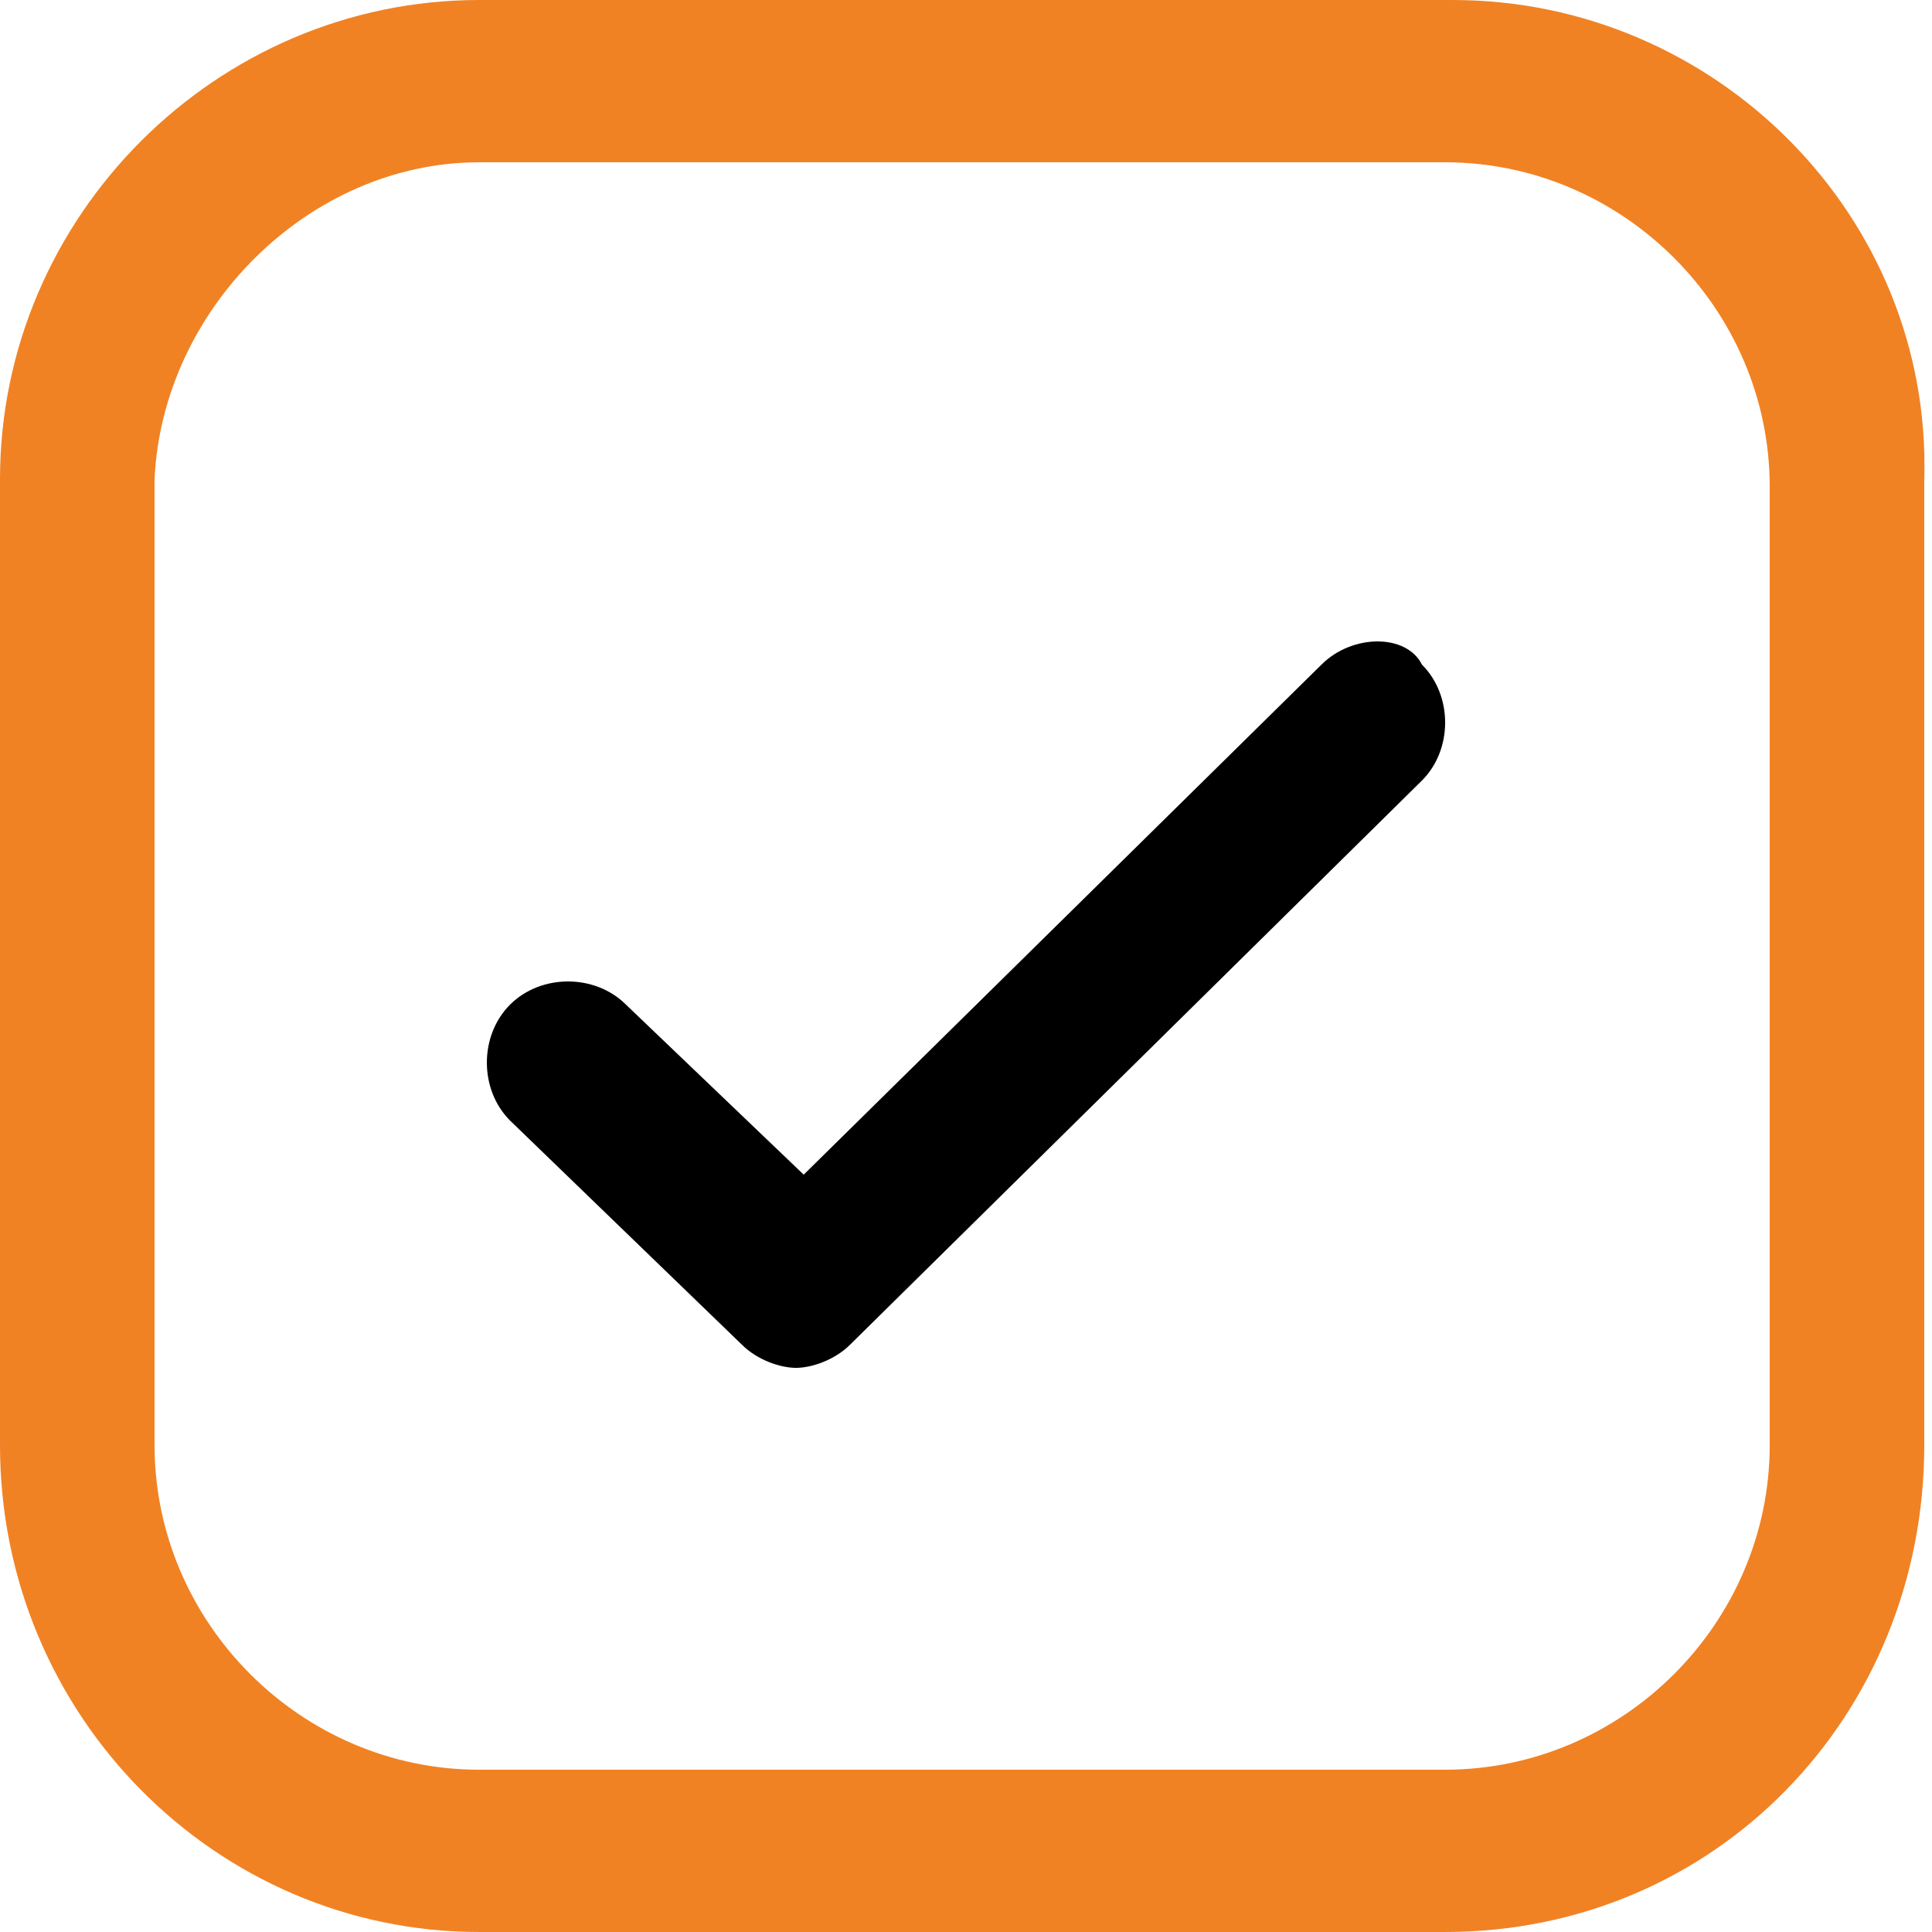 <?xml version="1.0" encoding="UTF-8"?>
<!-- Generator: Adobe Illustrator 27.7.0, SVG Export Plug-In . SVG Version: 6.00 Build 0)  -->
<svg xmlns="http://www.w3.org/2000/svg" xmlns:xlink="http://www.w3.org/1999/xlink" version="1.1" id="Laag_1" x="0px" y="0px" viewBox="0 0 25 25" style="enable-background:new 0 0 25 25;" xml:space="preserve">
<style type="text/css">
	.st0{fill:#F08224;}
</style>
<path d="M17.1,8.6l-6.7,6.6L8.1,13c-0.4-0.4-1.1-0.4-1.5,0c-0.4,0.4-0.4,1.1,0,1.5l3,2.9c0.2,0.2,0.5,0.3,0.7,0.3s0.5-0.1,0.7-0.3  l7.4-7.3c0.4-0.4,0.4-1.1,0-1.5C18.2,8.2,17.5,8.2,17.1,8.6z"></path>
<path class="st0" d="M18.8,0H6.2C2.8,0,0,2.8,0,6.2v12.5C0,22.2,2.8,25,6.2,25h12.5c3.5,0,6.2-2.8,6.2-6.3V6.2C25,2.8,22.2,0,18.8,0  z M22.9,18.7c0,2.3-1.9,4.2-4.2,4.2H6.2c-2.3,0-4.2-1.9-4.2-4.2V6.2C2.1,4,4,2.1,6.2,2.1h12.5c2.3,0,4.2,1.9,4.2,4.2V18.7z"></path>
</svg>
